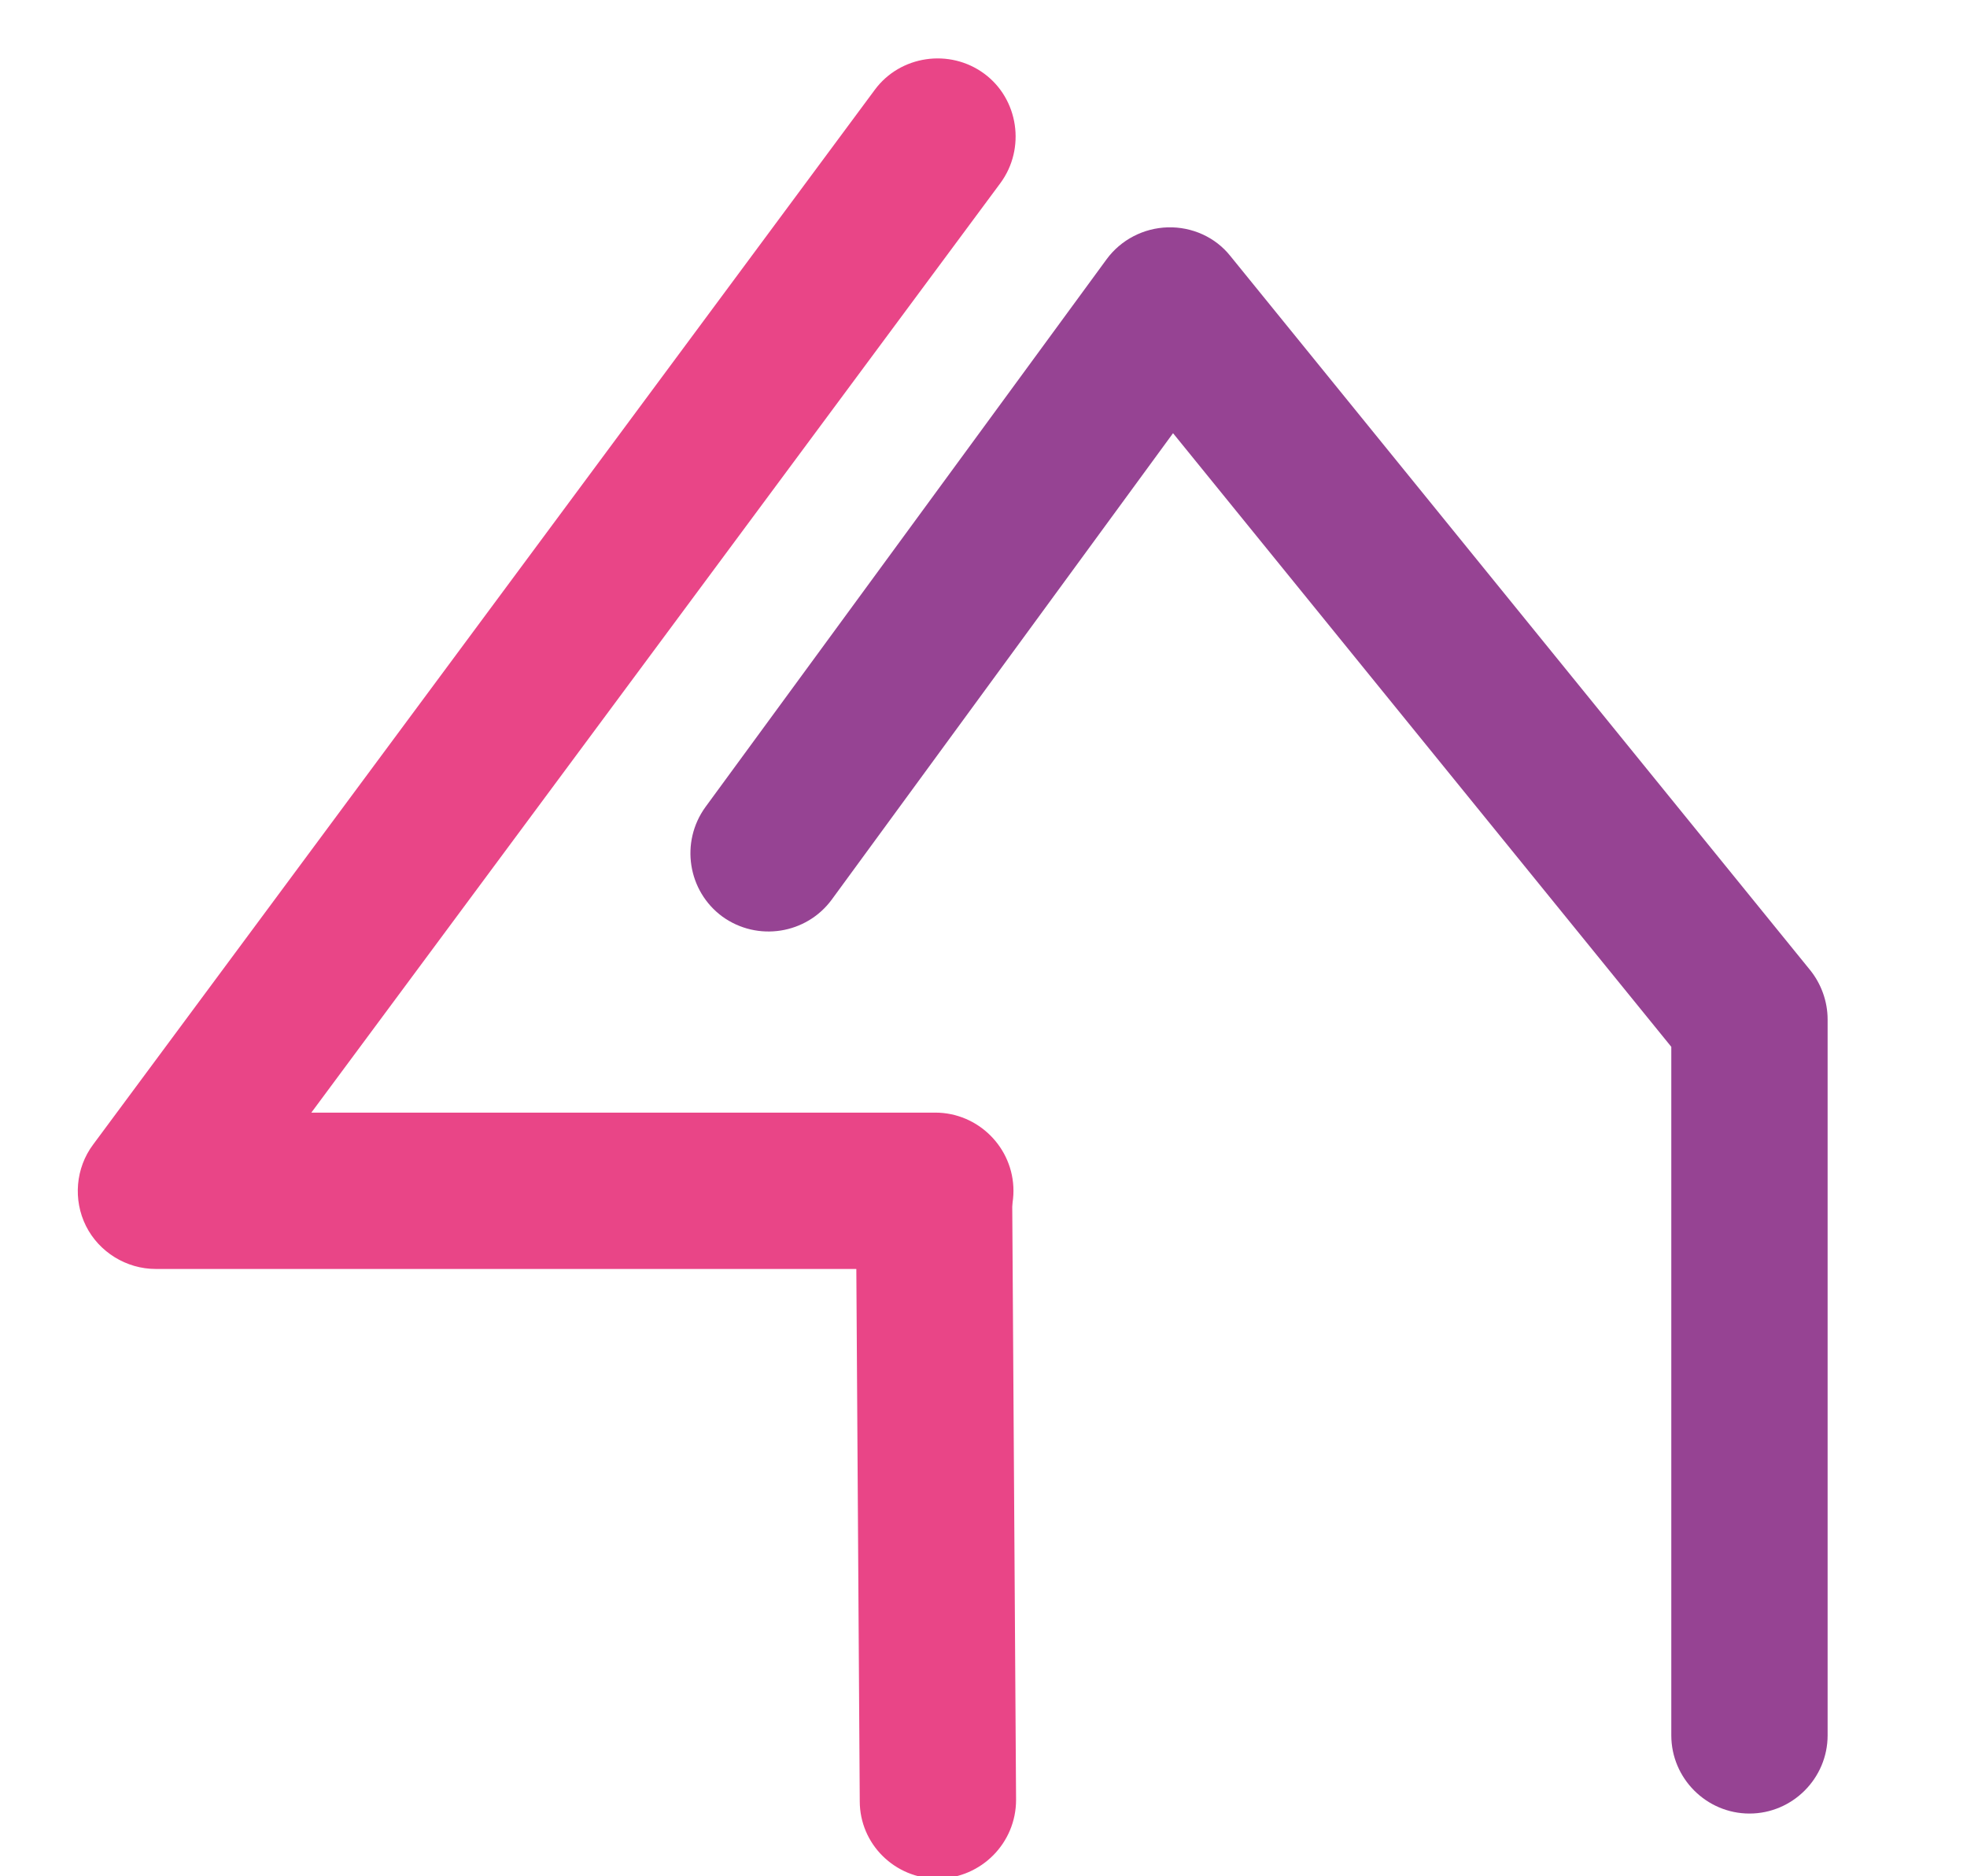 <?xml version="1.0" encoding="UTF-8"?>
<svg xmlns="http://www.w3.org/2000/svg" xmlns:xlink="http://www.w3.org/1999/xlink" id="Laag_1" x="0px" y="0px" width="302px" height="288px" viewBox="0 0 302 288" style="enable-background:new 0 0 302 288;" xml:space="preserve">
  <style type="text/css">	.Slagschaduw{fill:none;}	.Buitenste_x0020_gloed_x0020_5_x0020_pt{fill:none;}	.Blauw_x0020_neon{fill:none;stroke:#89ACDB;stroke-width:7;stroke-linecap:round;stroke-linejoin:round;}	.Hooglicht_x002C__x0020_chroom{fill:url(#SVGID_1_);stroke:#FFFFFF;stroke-width:0.363;stroke-miterlimit:1;}	.Jive_AS{fill:#FFDD08;}	.Alyssa_AS{fill:#A7D0E3;}	.st0{fill:#E94587;}	.st1{fill:#964393;}</style>
  <linearGradient id="SVGID_1_" gradientUnits="userSpaceOnUse" x1="905" y1="-27" x2="905" y2="-28">	<stop offset="0" style="stop-color:#666666"></stop>	<stop offset="0.618" style="stop-color:#1C1C1C"></stop>	<stop offset="0.629" style="stop-color:#555454"></stop>	<stop offset="0.983" style="stop-color:#3F3F3F"></stop></linearGradient>
  <path class="st0" d="M143.6,194.8H23.9c-4.5,0-8.7-2.6-10.7-6.6s-1.6-8.9,1.1-12.5L134.3,13.8c3.9-5.3,11.5-6.4,16.8-2.5 c5.3,3.9,6.4,11.5,2.5,16.8L47.8,170.8h95.8c6.6,0,12,5.4,12,12S150.2,194.8,143.6,194.8z"></path>
  <path class="st0" d="M144,288.4c-6.6,0-12-5.3-12-11.9l-0.6-93.3c0-6.6,5.3-12,11.9-12.1c0,0,0.1,0,0.1,0c6.6,0,12,5.3,12,11.9 l0.6,93.3C156,282.9,150.7,288.3,144,288.4C144,288.4,144,288.4,144,288.4z"></path>
  <path class="st1" d="M268.6,278.4c-6.6,0-12-5.4-12-12V160.7l-76.5-94.2l-52.4,71.6c-3.9,5.3-11.4,6.5-16.8,2.6 c-5.3-3.9-6.5-11.4-2.6-16.8l61.6-84.1c2.2-3,5.7-4.8,9.4-4.9c3.7-0.1,7.3,1.5,9.6,4.4l89,109.6c1.7,2.1,2.7,4.8,2.7,7.6v109.9 C280.6,273,275.2,278.4,268.6,278.4z"></path>
</svg>
